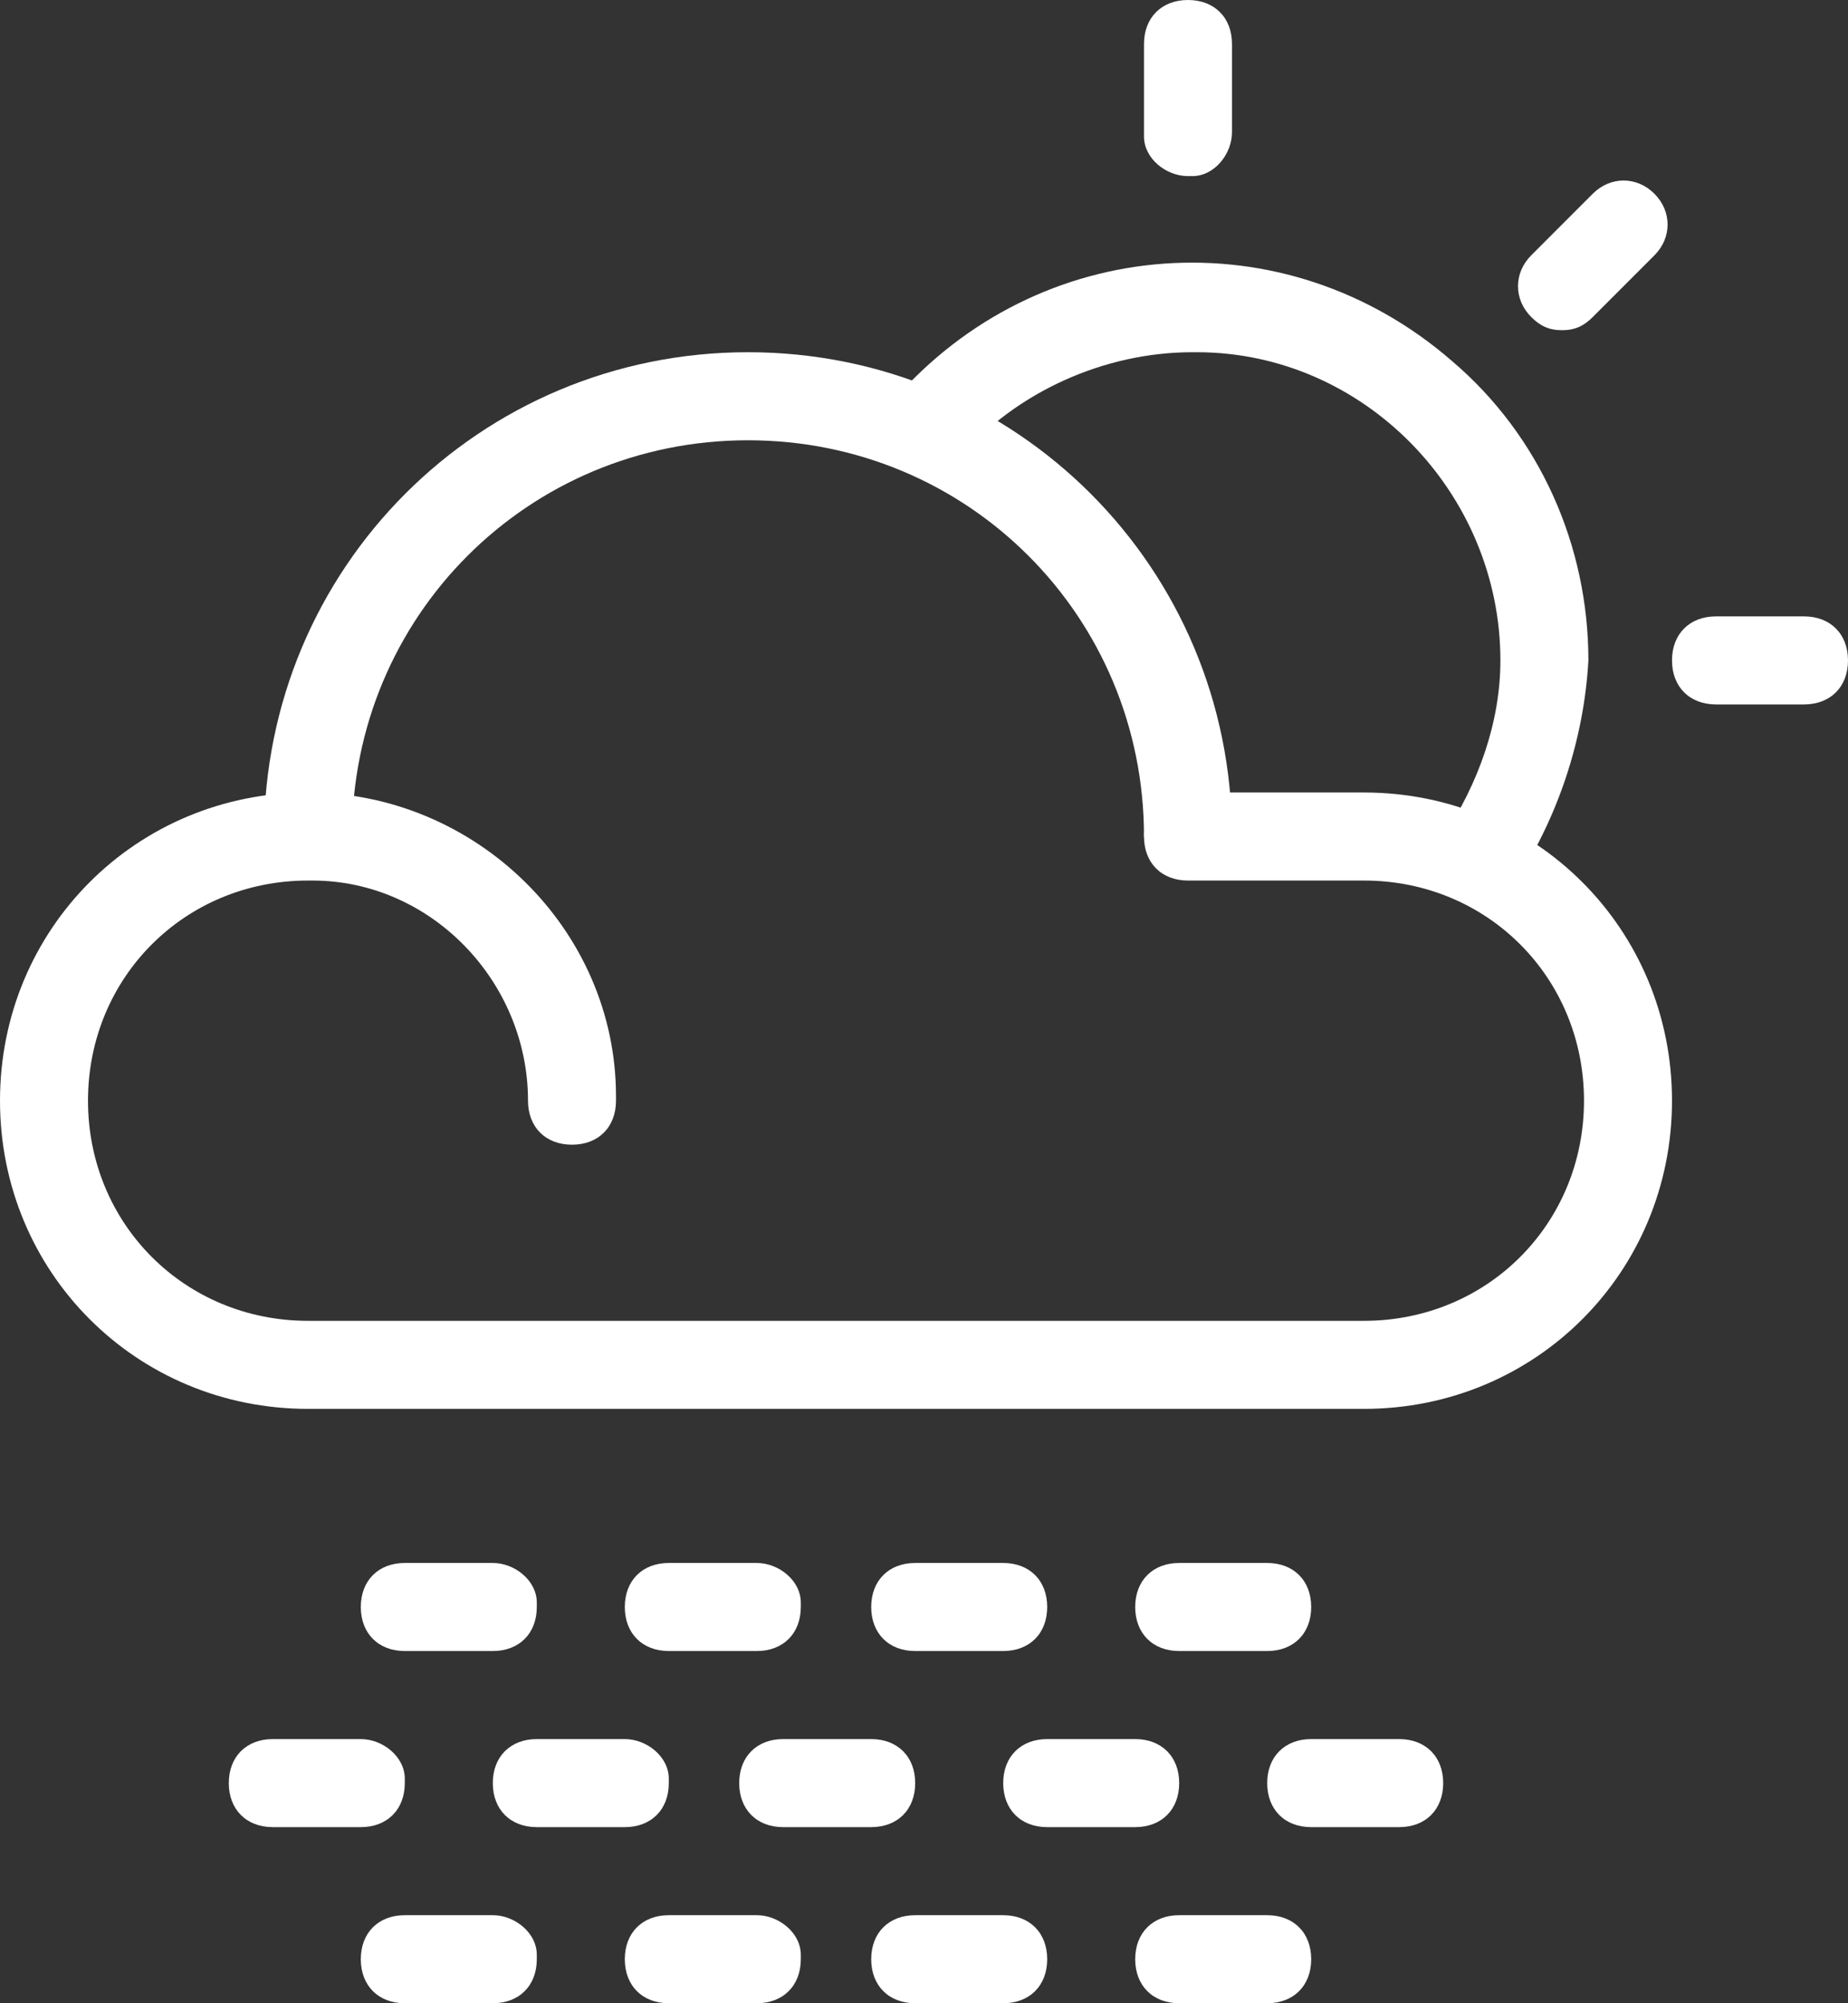 <?xml version="1.0" encoding="utf-8"?>
<!-- Generator: Adobe Illustrator 22.1.0, SVG Export Plug-In . SVG Version: 6.00 Build 0)  -->
<svg version="1.1" id="Layer_1" xmlns="http://www.w3.org/2000/svg" xmlns:xlink="http://www.w3.org/1999/xlink" x="0px" y="0px"
	 width="42px" height="45.5px" viewBox="0 0 42 45.5" style="enable-background:new 0 0 42 45.5;" xml:space="preserve">
<rect x="0" y="0" width="42" height="45.5" fill="#333333" stroke="none"/>
<style type="text/css">
	.st0{fill:#FFFFFF;}
</style>
<g id="weather-8-11" transform="translate(0 -505.5)">
	<path id="Path_18" class="st0" d="M28,524.5h-2c0-5-4-9-9-9s-9,4-9,9H6c0-6.1,4.9-11,11-11S28,518.4,28,524.5z"/>
	<path id="Path_19" class="st0" d="M31,537.5H7c-3.9,0-7-3.1-7-7s3.1-7,7-7c3.8,0,7,3.1,7,6.9c0,0,0,0.1,0,0.1c0,0.6-0.4,1-1,1
		s-1-0.4-1-1c0-2.7-2.2-5-4.9-5c0,0-0.1,0-0.1,0c-2.8,0-5,2.2-5,5s2.2,5,5,5h24c2.8,0,5-2.2,5-5s-2.2-5-5-5h-4c-0.6,0-1-0.4-1-1
		s0.4-1,1-1h4c3.9,0,7,3.1,7,7S34.9,537.5,31,537.5z"/>
	<path id="Path_20" class="st0" d="M34.4,525.6l-1.6-1.1c0.8-1.2,1.3-2.6,1.3-4c0-3.8-3.1-7-6.9-7c0,0-0.1,0-0.1,0
		c-2,0-4,0.9-5.3,2.4l-1.5-1.3c3.3-3.8,8.9-4.2,12.7-0.9c2,1.7,3.1,4.2,3.1,6.8C36,522.3,35.4,524.1,34.4,525.6z"/>
	<path id="Path_21" class="st0" d="M27,509.5c-0.5,0-1-0.4-1-0.9c0,0,0-0.1,0-0.1v-2c0-0.6,0.4-1,1-1s1,0.4,1,1v2c0,0.5-0.4,1-0.9,1
		C27.1,509.5,27,509.5,27,509.5z"/>
	<path id="Path_22" class="st0" d="M41,521.5h-2c-0.6,0-1-0.4-1-1s0.4-1,1-1h2c0.6,0,1,0.4,1,1S41.6,521.5,41,521.5z"/>
	<path id="Path_23" class="st0" d="M35.5,513c-0.3,0-0.5-0.1-0.7-0.3c-0.4-0.4-0.4-1,0-1.4c0,0,0,0,0,0l1.4-1.4c0.4-0.4,1-0.4,1.4,0
		c0.4,0.4,0.4,1,0,1.4l-1.4,1.4C36,512.9,35.8,513,35.5,513z"/>
	<path id="Path_24" class="st0" d="M17.2,543h-2c-0.6,0-1-0.4-1-1s0.4-1,1-1h2c0.5,0,1,0.4,1,0.9c0,0,0,0.1,0,0.1
		C18.2,542.6,17.8,543,17.2,543z"/>
	<path id="Path_25" class="st0" d="M11.2,543h-2c-0.6,0-1-0.4-1-1s0.4-1,1-1h2c0.5,0,1,0.4,1,0.9c0,0,0,0.1,0,0.1
		C12.2,542.6,11.8,543,11.2,543z"/>
	<path id="Path_26" class="st0" d="M14.2,547h-2c-0.6,0-1-0.4-1-1s0.4-1,1-1h2c0.5,0,1,0.4,1,0.9c0,0,0,0.1,0,0.1
		C15.2,546.6,14.8,547,14.2,547z"/>
	<path id="Path_27" class="st0" d="M8.2,547h-2c-0.6,0-1-0.4-1-1s0.4-1,1-1h2c0.5,0,1,0.4,1,0.9c0,0,0,0.1,0,0.1
		C9.2,546.6,8.8,547,8.2,547z"/>
	<path id="Path_28" class="st0" d="M17.2,551h-2c-0.6,0-1-0.4-1-1s0.4-1,1-1h2c0.5,0,1,0.4,1,0.9c0,0,0,0.1,0,0.1
		C18.2,550.6,17.8,551,17.2,551z"/>
	<path id="Path_29" class="st0" d="M11.2,551h-2c-0.6,0-1-0.4-1-1s0.4-1,1-1h2c0.5,0,1,0.4,1,0.9c0,0,0,0.1,0,0.1
		C12.2,550.6,11.8,551,11.2,551z"/>
	<path id="Path_30" class="st0" d="M28.8,543h-2c-0.6,0-1-0.4-1-1s0.4-1,1-1h2c0.6,0,1,0.4,1,1S29.4,543,28.8,543z"/>
	<path id="Path_31" class="st0" d="M22.8,543h-2c-0.6,0-1-0.4-1-1s0.4-1,1-1h2c0.6,0,1,0.4,1,1S23.4,543,22.8,543z"/>
	<path id="Path_32" class="st0" d="M25.8,547h-2c-0.6,0-1-0.4-1-1s0.4-1,1-1h2c0.6,0,1,0.4,1,1S26.4,547,25.8,547z"/>
	<path id="Path_33" class="st0" d="M31.8,547h-2c-0.6,0-1-0.4-1-1s0.4-1,1-1h2c0.6,0,1,0.4,1,1S32.4,547,31.8,547z"/>
	<path id="Path_34" class="st0" d="M19.8,547h-2c-0.6,0-1-0.4-1-1s0.4-1,1-1h2c0.6,0,1,0.4,1,1S20.4,547,19.8,547z"/>
	<path id="Path_35" class="st0" d="M28.8,551h-2c-0.6,0-1-0.4-1-1s0.4-1,1-1h2c0.6,0,1,0.4,1,1S29.4,551,28.8,551z"/>
	<path id="Path_36" class="st0" d="M22.8,551h-2c-0.6,0-1-0.4-1-1s0.4-1,1-1h2c0.6,0,1,0.4,1,1S23.4,551,22.8,551z"/>
</g>
</svg>
